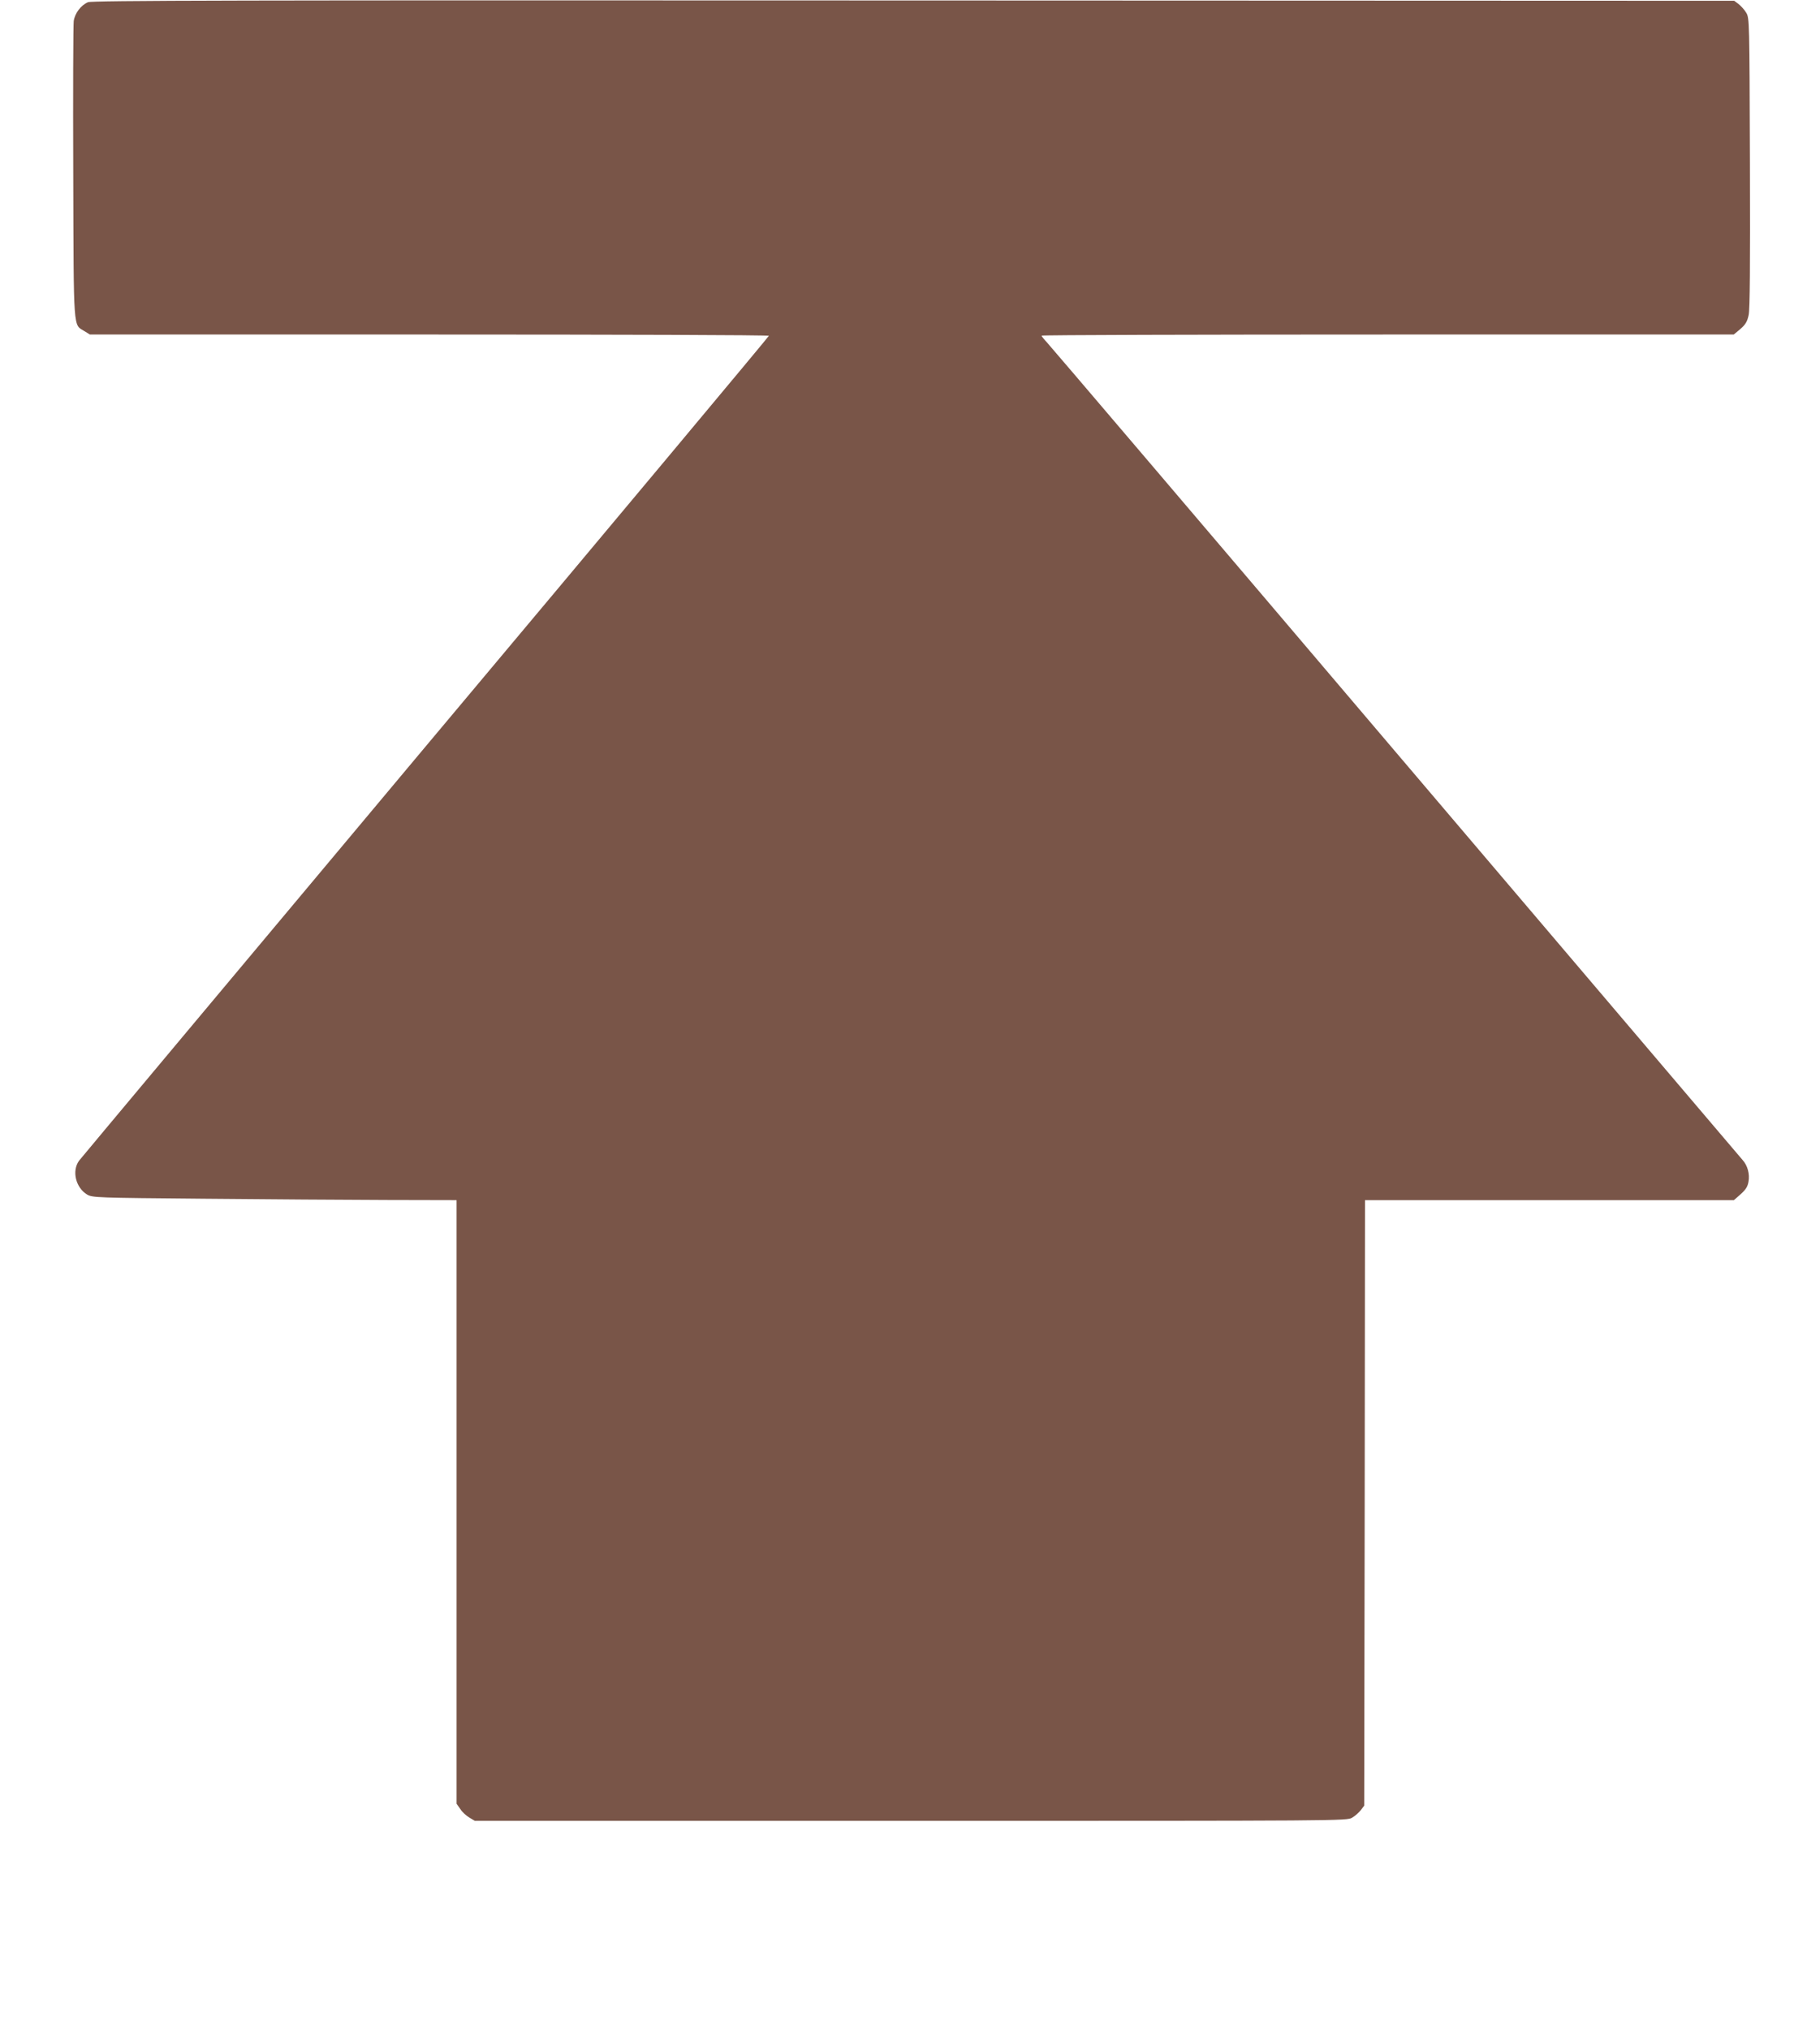 <?xml version="1.0" standalone="no"?>
<!DOCTYPE svg PUBLIC "-//W3C//DTD SVG 20010904//EN"
 "http://www.w3.org/TR/2001/REC-SVG-20010904/DTD/svg10.dtd">
<svg version="1.0" xmlns="http://www.w3.org/2000/svg"
 width="1148pt" height="1280pt" viewBox="0 0 1148 1280"
 preserveAspectRatio="xMidYMid meet">
<g transform="translate(0,1280) scale(0.1,-0.1)"
fill="#795548" stroke="none">
<path d="M555 12786 c-45 -19 -83 -70 -90 -119 -3 -23 -5 -454 -3 -957 3
-1019 -1 -954 71 -999 l34 -21 2142 0 c1177 0 2141 -3 2141 -8 0 -4 -974
-1170 -2165 -2590 -1190 -1421 -2174 -2597 -2187 -2614 -46 -65 -20 -170 52
-213 34 -19 55 -20 740 -26 388 -4 904 -7 1148 -8 l442 -1 0 -1904 0 -1903 23
-33 c12 -19 38 -43 57 -54 l35 -21 2750 0 c2732 0 2750 0 2784 20 19 11 43 33
55 48 l21 28 3 1910 2 1909 1164 0 1163 0 43 38 c31 28 44 47 49 79 9 47 -6
102 -37 136 -10 12 -995 1170 -2187 2572 -1192 1403 -2183 2566 -2201 2585
-19 20 -34 39 -34 43 0 4 982 7 2183 7 l2183 0 42 35 c32 28 43 46 52 88 8 37
10 312 8 962 -3 889 -3 911 -23 944 -11 19 -33 43 -48 55 l-28 21 -5177 2
c-4289 2 -5182 0 -5207 -11z"/>
</g>
</svg>
